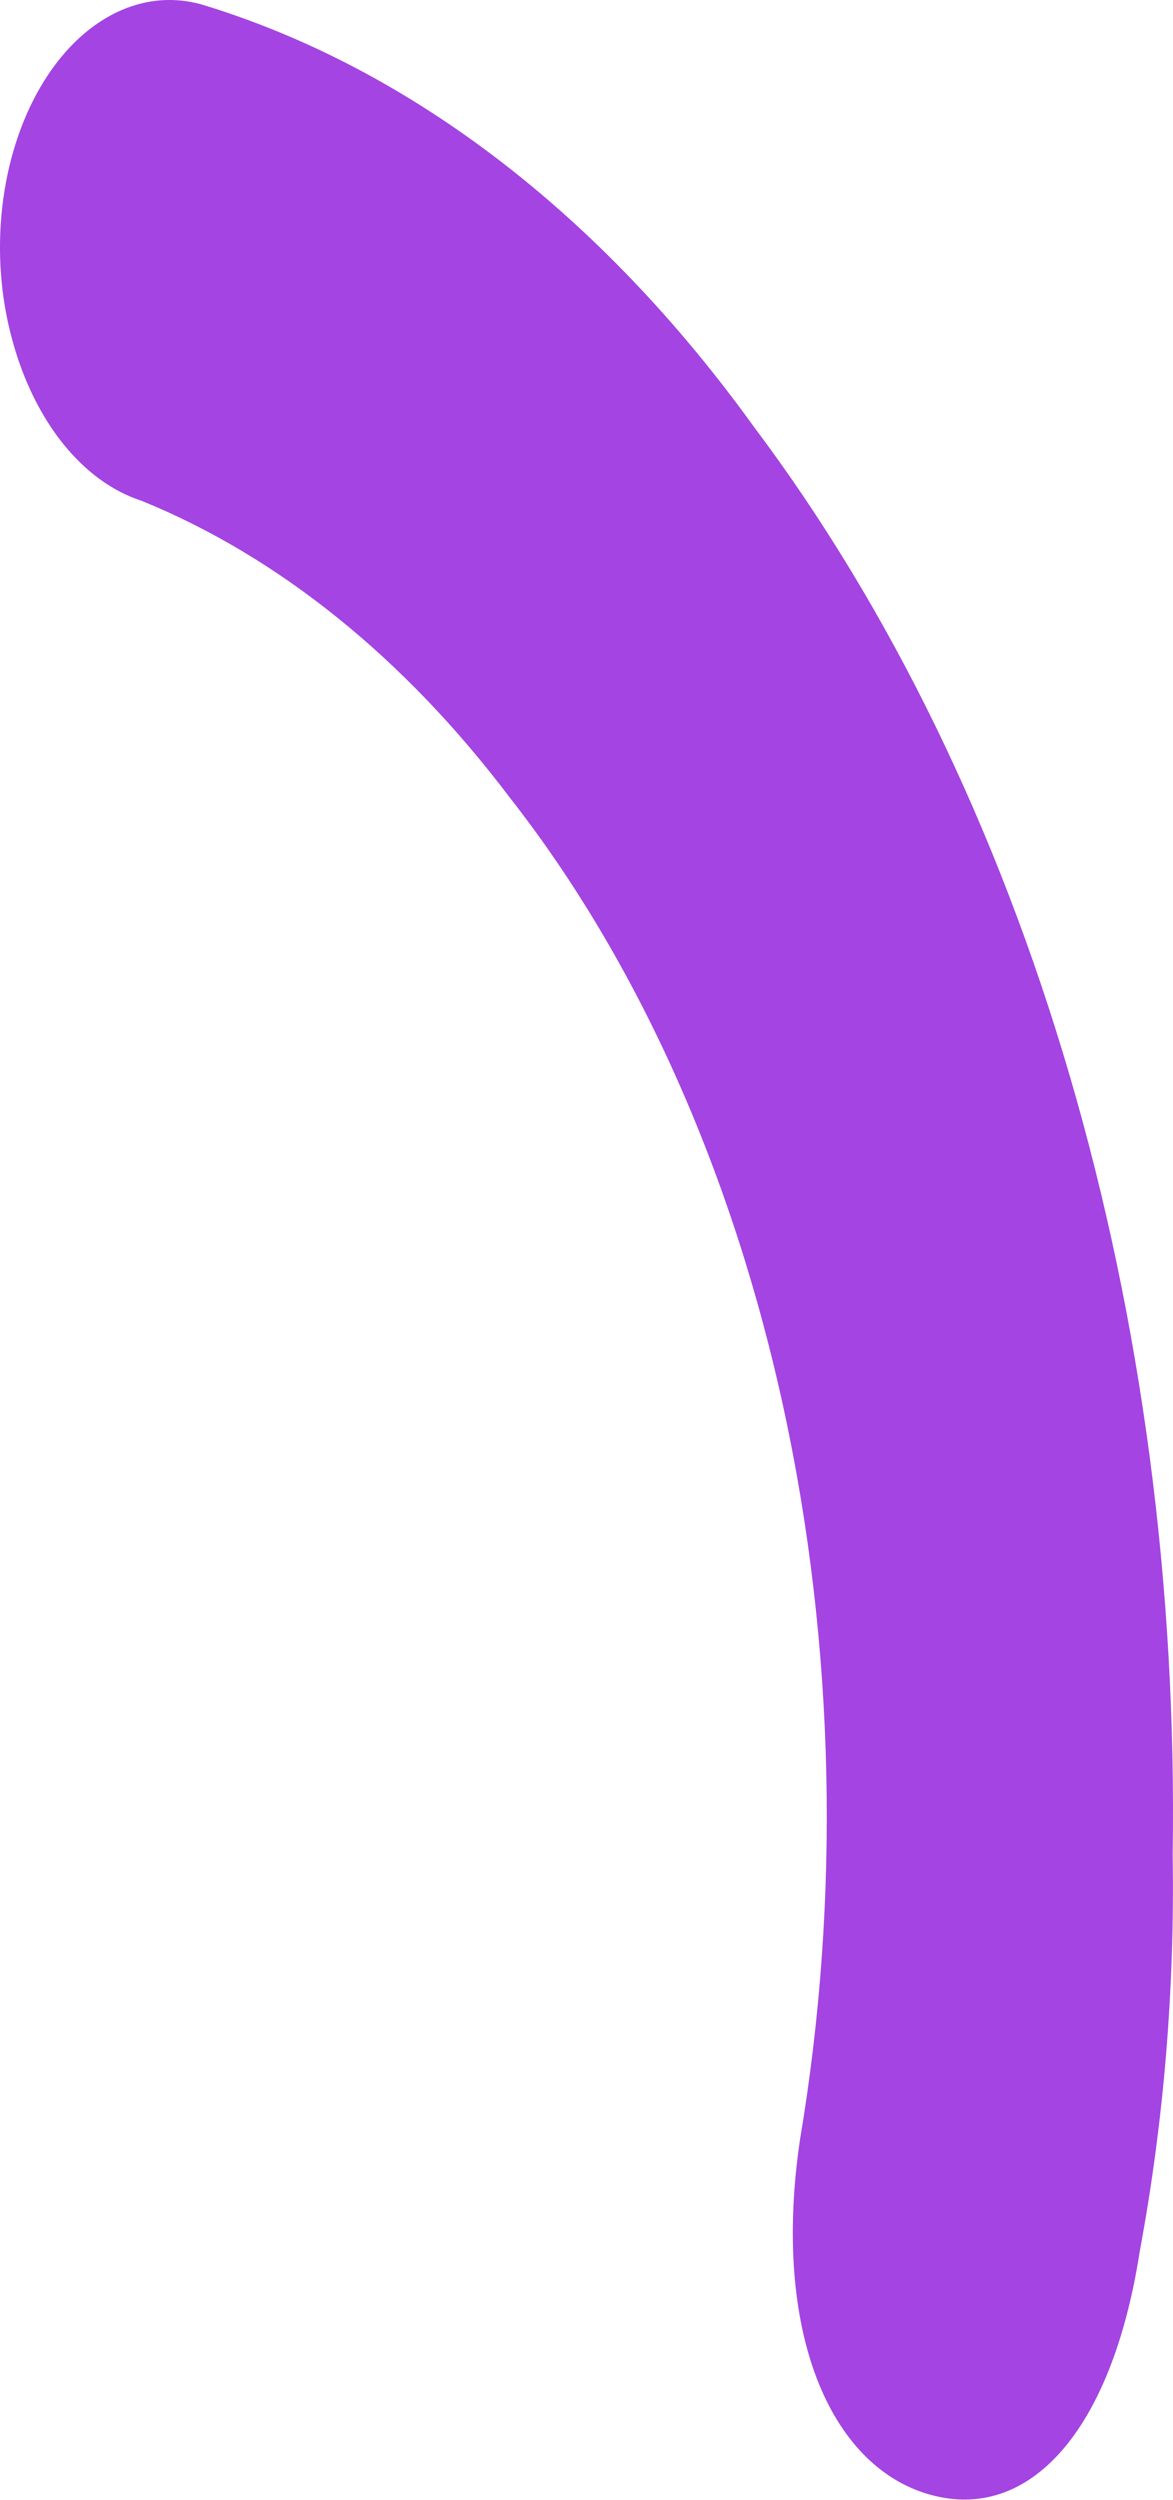 <svg xmlns="http://www.w3.org/2000/svg" width="92" height="196" fill="none" viewBox="0 0 92 196"><path fill="#8606D8" fill-opacity=".75" d="M91.974 145.437c.17 10.494-.702 20.968-2.588 31.098-2.182 14.068-8.676 21.251-16.49 19.029-7.814-2.221-12.38-12.809-10.148-27.84 3.18-18.9 2.737-38.712-1.28-57.27-4.02-18.557-11.458-35.144-21.502-47.946-8.252-10.925-18.138-18.886-28.87-23.25-2.273-.735-4.387-2.274-6.157-4.482-1.77-2.208-3.14-5.017-3.991-8.179-.897-3.276-1.165-6.848-.775-10.33.39-3.481 1.424-6.742 2.99-9.43C4.73 4.148 6.768 2.134 9.06 1.01c2.292-1.124 4.75-1.314 7.11-.55 16.143 4.995 31.02 16.426 42.976 33.023 10.636 14.154 19.07 31.47 24.733 50.782 5.663 19.312 8.423 40.171 8.095 61.172Z"></path></svg>
